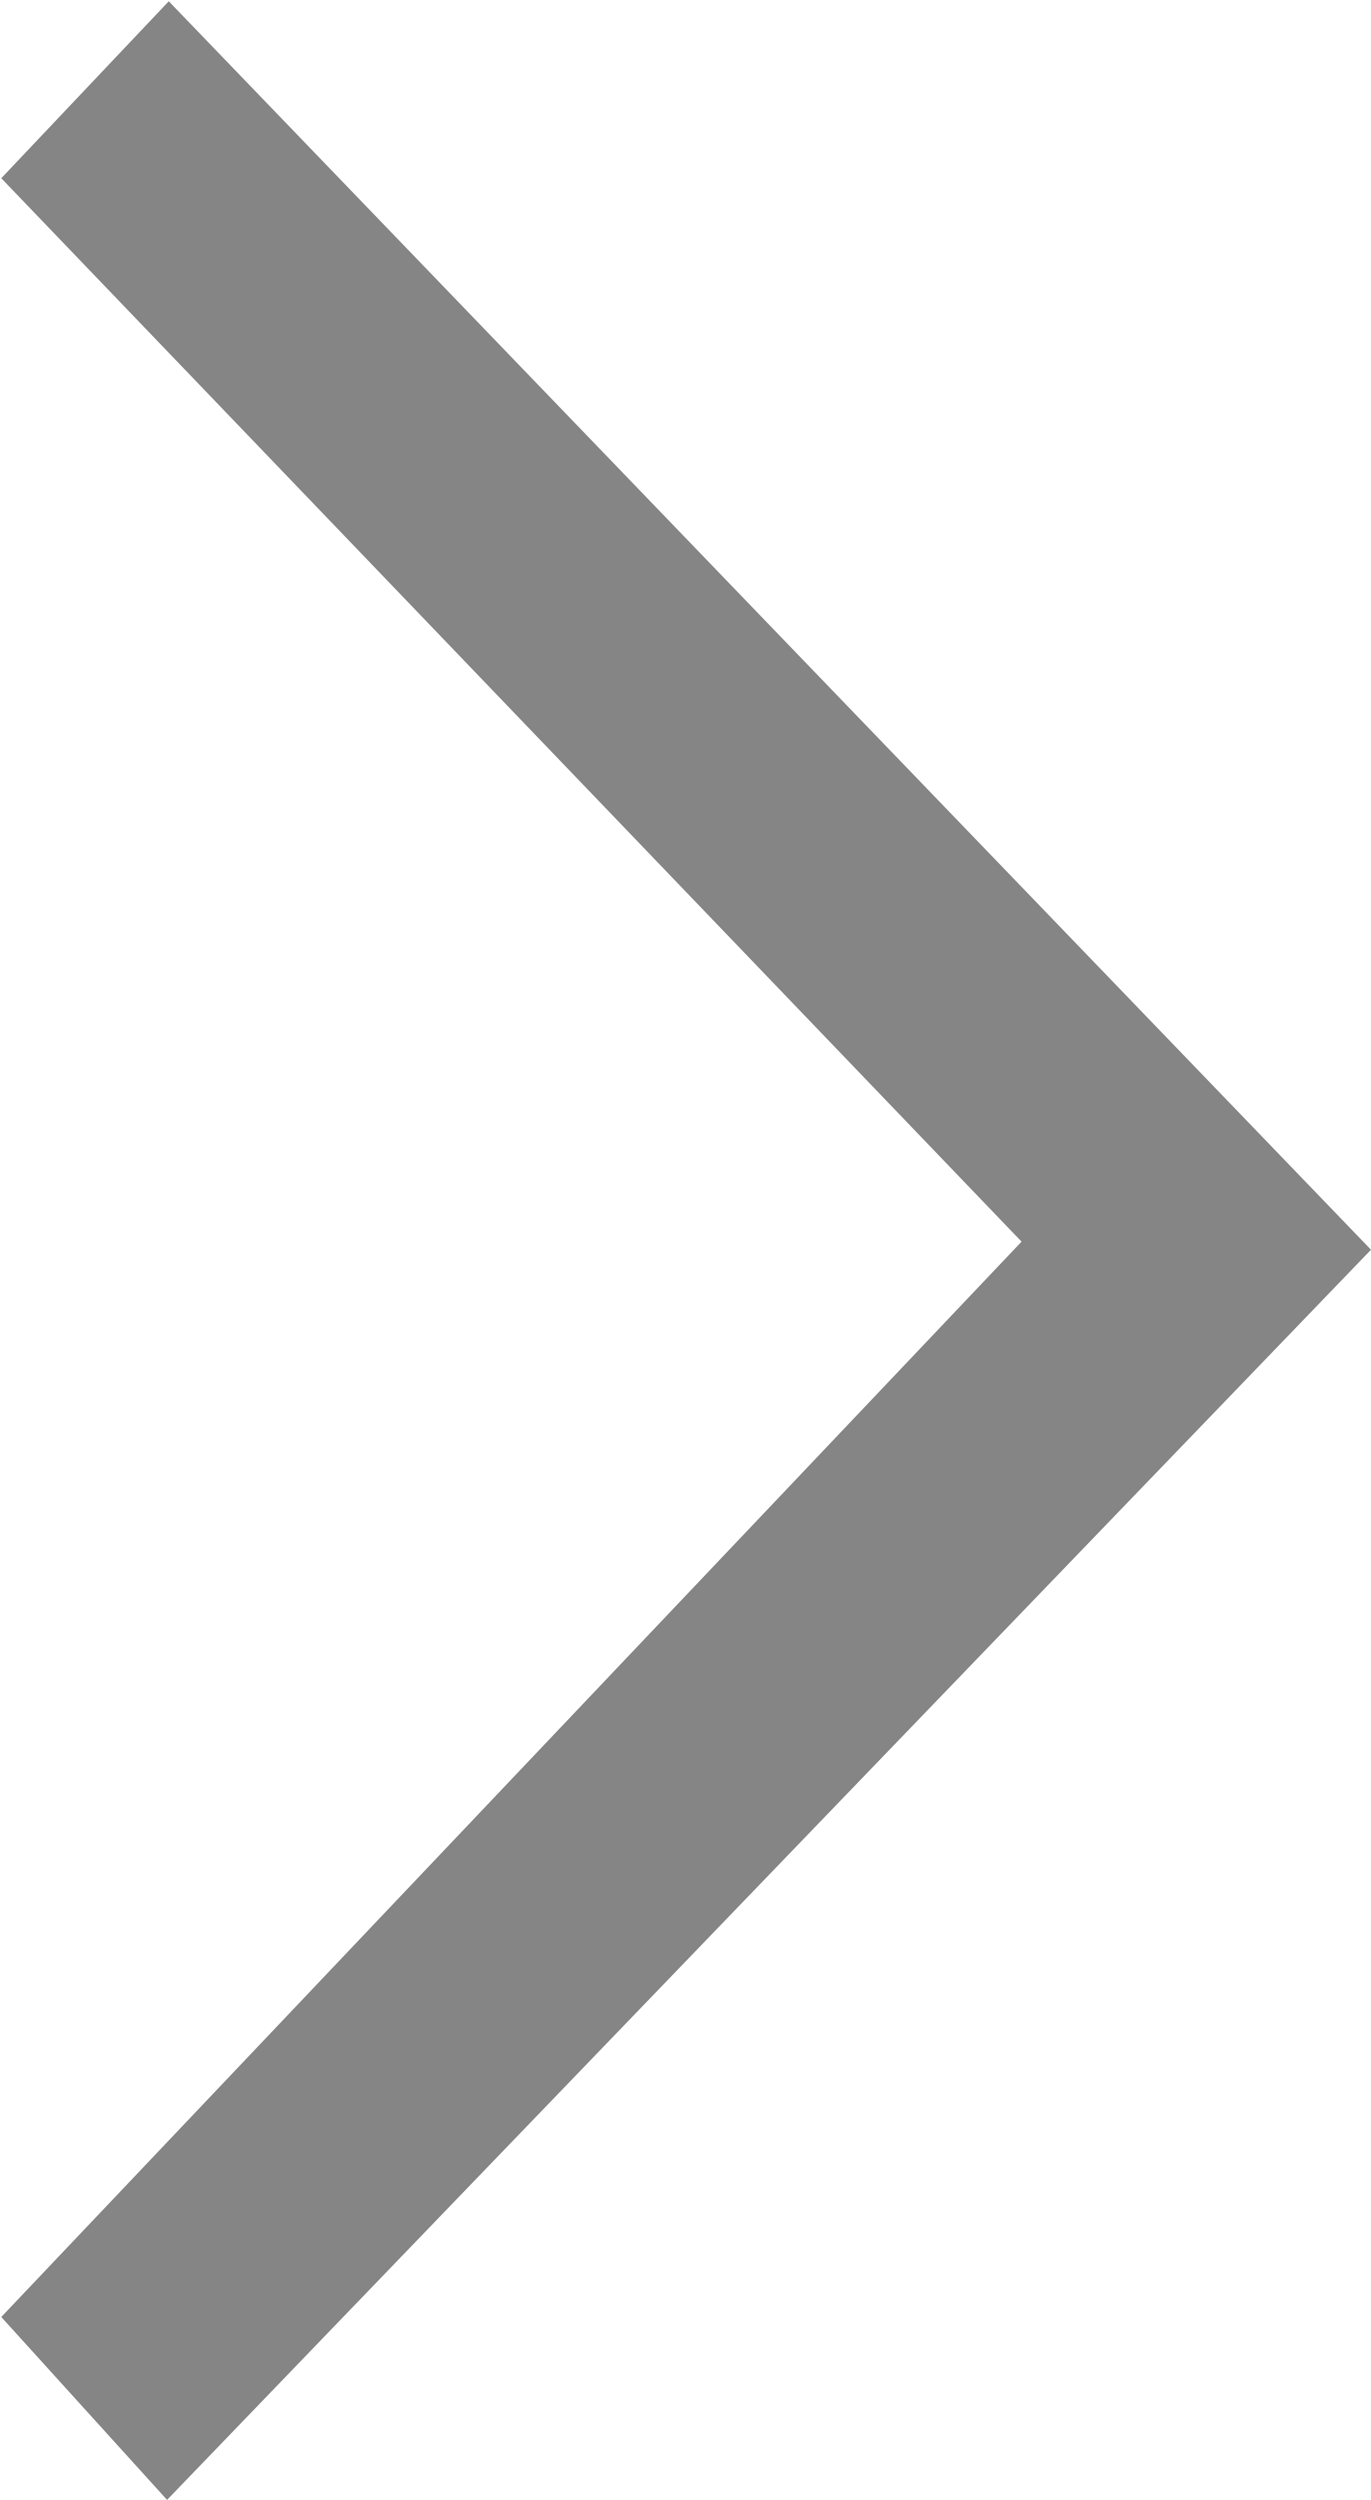 <?xml version="1.0" encoding="UTF-8"?>
<svg xmlns="http://www.w3.org/2000/svg" width="3.225" height="5.877" viewBox="0 0 3.225 5.877">
  <g id="Arrow_Small_Down" data-name="Arrow Small Down" transform="translate(0 5.877) rotate(-90)">
    <path id="Tracciato_36" data-name="Tracciato 36" d="M4.939,5.972,2,3.14l.43-.39,2.528,2.4,2.5-2.4.416.394Z" transform="translate(-2 -2.747)" fill="#858585"></path>
  </g>
</svg>
